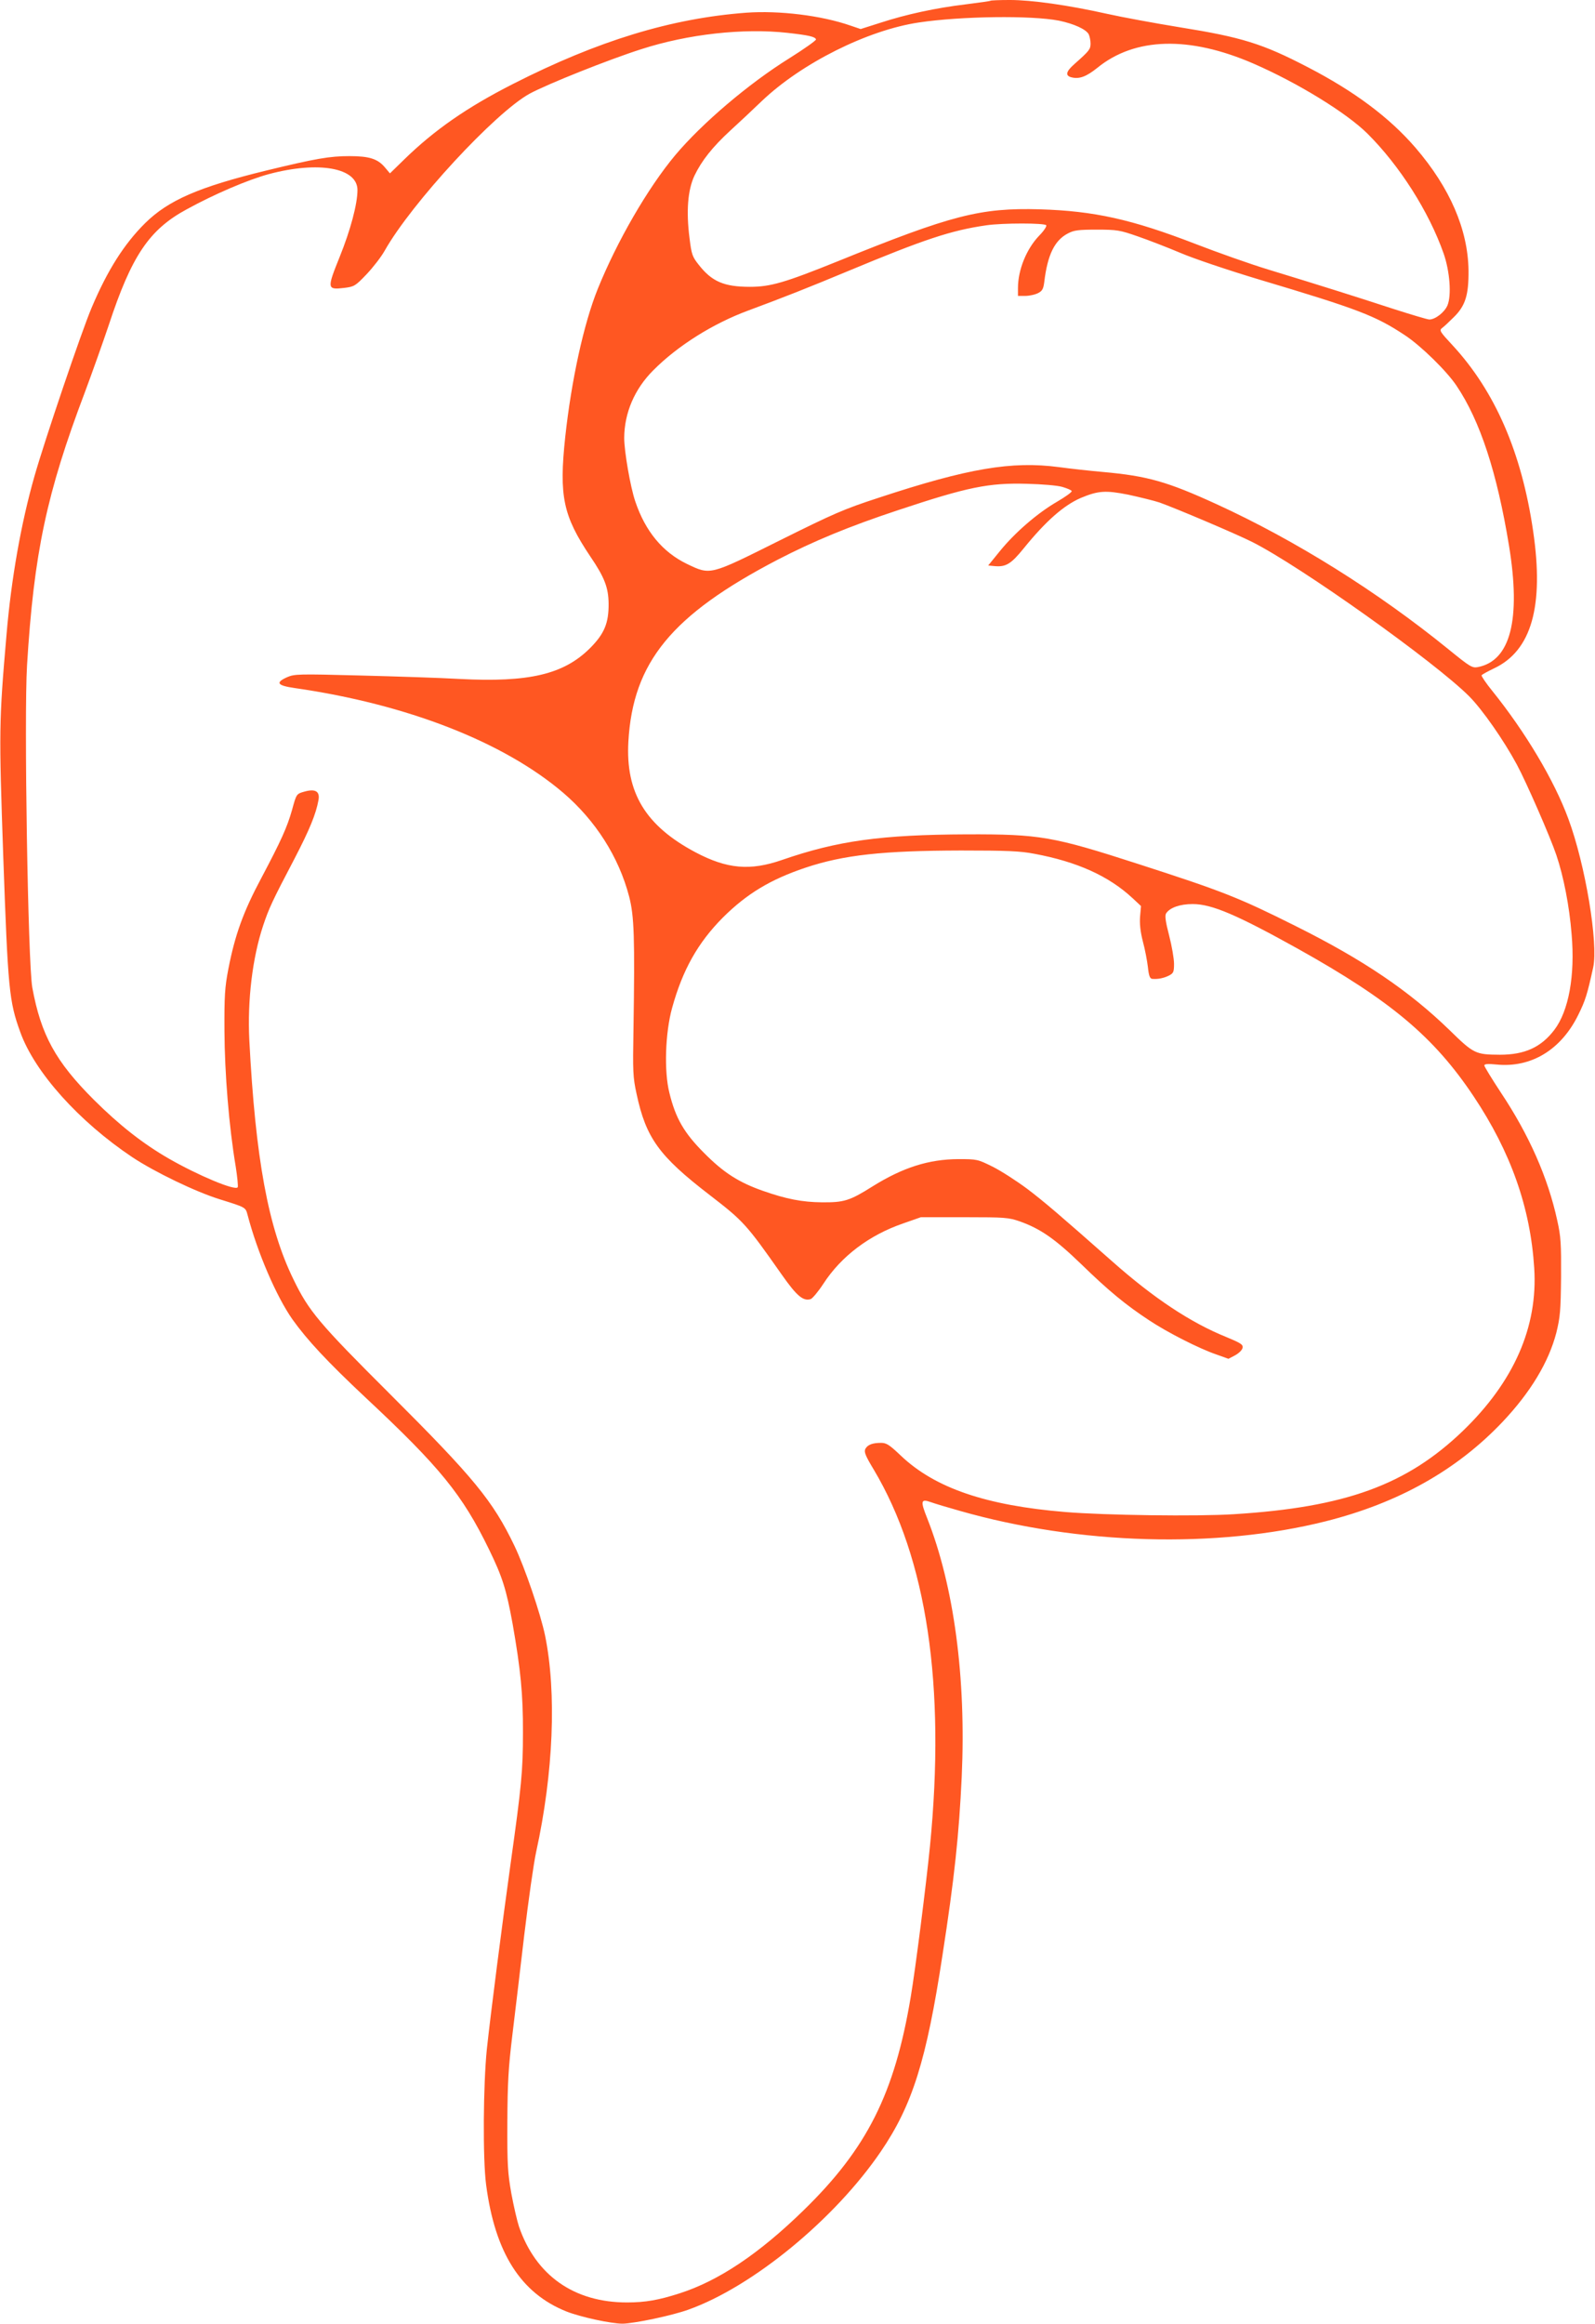 <?xml version="1.0" standalone="no"?>
<!DOCTYPE svg PUBLIC "-//W3C//DTD SVG 20010904//EN"
 "http://www.w3.org/TR/2001/REC-SVG-20010904/DTD/svg10.dtd">
<svg version="1.0" xmlns="http://www.w3.org/2000/svg"
 width="879pt" height="1280pt" viewBox="0 0 879 1280"
 preserveAspectRatio="xMidYMid meet">
<g transform="translate(0,1280) scale(0.1,-0.1)"
fill="#ff5722" stroke="none">
<path d="M5459 12796 c-2 -2 -64 -11 -137 -20 -167 -20 -327 -55 -469 -101
l-110 -35 -56 19 c-161 56 -393 84 -574 71 -415 -31 -819 -155 -1285 -392
-254 -129 -434 -254 -601 -417 l-78 -76 -27 32 c-40 48 -86 63 -196 63 -109 0
-185 -13 -461 -80 -369 -90 -537 -163 -665 -289 -116 -115 -208 -260 -295
-466 -55 -129 -259 -731 -315 -928 -74 -259 -128 -566 -154 -872 -42 -483 -42
-530 -18 -1225 26 -729 32 -796 94 -966 79 -220 323 -492 618 -689 124 -82
348 -190 480 -231 144 -45 143 -44 154 -85 55 -210 159 -450 247 -576 82 -115
193 -234 404 -432 410 -383 533 -534 680 -836 74 -152 95 -219 130 -410 44
-251 58 -388 57 -600 0 -211 -8 -292 -68 -720 -46 -329 -110 -827 -131 -1023
-20 -195 -23 -604 -4 -747 49 -374 190 -597 443 -698 76 -30 245 -67 308 -67
61 0 275 45 363 77 354 126 807 498 1061 871 174 255 252 503 340 1082 66 425
91 663 106 982 25 547 -43 1052 -190 1424 -38 95 -36 109 18 90 22 -8 95 -30
163 -49 656 -187 1414 -208 2015 -57 401 101 723 282 975 548 154 163 254 329
296 491 21 86 24 119 26 306 1 184 -1 223 -21 312 -51 235 -155 471 -311 705
-50 76 -91 143 -91 149 0 8 19 10 68 5 191 -19 356 82 450 274 39 79 49 111
82 261 29 132 -43 566 -137 819 -78 212 -237 478 -419 704 -35 43 -61 82 -59
86 3 5 33 21 68 38 207 97 277 342 216 757 -63 432 -210 770 -444 1023 -68 73
-74 82 -59 94 10 7 39 34 64 59 66 64 84 123 83 259 -3 225 -102 455 -292 676
-144 167 -337 311 -594 444 -250 130 -364 165 -707 220 -135 22 -315 55 -400
74 -215 48 -414 76 -535 76 -56 0 -104 -2 -106 -4z m378 -110 c81 -17 148 -47
163 -75 5 -11 10 -34 10 -51 0 -32 -8 -41 -88 -112 -48 -42 -53 -65 -17 -74
43 -11 82 4 142 52 207 169 507 177 860 24 242 -105 513 -271 629 -386 177
-176 339 -430 420 -661 34 -98 44 -230 21 -285 -16 -38 -67 -78 -100 -78 -10
0 -100 27 -200 59 -202 66 -408 131 -687 216 -102 31 -282 95 -401 141 -352
136 -559 182 -859 191 -328 9 -484 -31 -1115 -287 -290 -117 -369 -140 -482
-140 -143 0 -210 29 -282 121 -35 44 -40 56 -51 147 -19 148 -10 265 27 344
39 82 100 159 198 249 44 40 123 114 175 164 218 207 581 389 863 431 233 35
622 40 774 10z m-1497 -67 c116 -13 152 -21 157 -36 2 -5 -64 -52 -147 -104
-225 -140 -482 -359 -629 -534 -152 -182 -321 -475 -427 -737 -77 -191 -145
-502 -179 -815 -35 -327 -12 -434 138 -658 79 -116 100 -172 101 -260 1 -108
-24 -167 -103 -246 -145 -144 -336 -189 -719 -169 -103 6 -349 14 -547 19
-341 9 -362 8 -402 -9 -67 -30 -56 -46 40 -60 620 -89 1153 -297 1482 -578
177 -152 305 -352 362 -570 28 -108 32 -222 24 -737 -4 -227 -3 -259 17 -350
52 -244 124 -343 402 -557 188 -145 202 -160 398 -439 83 -118 118 -148 160
-135 10 4 42 42 70 85 98 151 253 268 440 332 l97 34 240 0 c225 0 244 -2 305
-23 115 -41 195 -97 339 -236 150 -146 246 -225 374 -309 101 -67 276 -156
370 -188 l67 -24 38 20 c21 12 38 29 40 41 3 18 -11 26 -90 59 -196 79 -400
214 -629 417 -299 264 -373 327 -469 400 -58 43 -143 98 -189 121 -83 41 -86
42 -190 42 -163 -1 -305 -46 -472 -150 -127 -80 -158 -89 -279 -88 -109 1
-197 18 -325 63 -134 47 -217 100 -325 209 -110 110 -157 191 -191 331 -30
118 -23 331 15 468 58 210 142 359 280 498 132 131 261 209 454 274 212 71
428 94 857 95 256 0 327 -3 405 -18 237 -44 411 -123 542 -245 l46 -43 -5 -57
c-3 -39 1 -82 15 -137 12 -44 24 -108 28 -142 5 -48 11 -63 23 -65 32 -3 65 4
93 18 25 13 28 20 28 65 0 28 -12 98 -27 156 -20 76 -24 109 -17 121 20 32 76
52 147 52 105 0 243 -59 581 -247 510 -285 748 -484 967 -812 205 -307 313
-613 334 -946 21 -324 -112 -626 -393 -897 -310 -298 -648 -421 -1262 -459
-201 -13 -713 -6 -929 12 -437 36 -719 132 -907 311 -62 59 -79 70 -108 70
-48 0 -74 -10 -87 -33 -8 -17 -1 -36 46 -114 293 -491 397 -1190 310 -2075
-21 -211 -80 -677 -106 -830 -89 -533 -241 -835 -590 -1175 -247 -241 -469
-389 -684 -458 -115 -37 -188 -50 -290 -50 -291 0 -502 148 -595 418 -10 30
-29 112 -42 182 -20 114 -23 157 -22 393 1 219 6 301 27 475 14 116 44 365 66
555 23 190 52 397 66 460 95 434 113 875 49 1190 -25 121 -112 376 -169 495
-119 248 -224 375 -685 835 -392 391 -448 457 -533 633 -139 284 -209 664
-243 1317 -11 220 17 453 76 631 32 95 48 131 173 369 83 160 118 245 132 322
9 48 -16 64 -75 48 -47 -13 -46 -12 -71 -103 -27 -95 -60 -168 -168 -372 -100
-187 -146 -314 -183 -505 -19 -99 -22 -146 -21 -340 1 -231 25 -527 62 -746 9
-57 14 -109 11 -114 -13 -21 -218 65 -380 158 -142 82 -270 182 -413 324 -211
211 -291 357 -339 618 -24 134 -46 1492 -29 1775 38 620 108 948 319 1505 38
102 97 267 131 368 126 383 223 527 430 639 153 84 338 163 453 194 274 73
488 35 488 -88 0 -77 -39 -222 -98 -368 -71 -176 -70 -182 25 -171 55 7 61 10
123 75 36 38 81 96 100 130 147 261 609 761 799 865 98 53 436 188 615 245
257 83 562 117 806 90z m1426 -1060 c3 -6 -14 -32 -39 -57 -70 -73 -117 -188
-117 -289 l0 -43 40 0 c23 0 54 7 70 15 24 12 30 23 35 62 18 150 57 229 130
267 34 18 58 21 160 21 112 0 127 -3 225 -37 58 -20 164 -61 235 -91 72 -31
265 -96 435 -147 546 -163 640 -199 803 -307 88 -58 230 -197 284 -278 130
-193 223 -478 289 -880 67 -409 8 -636 -173 -670 -30 -5 -42 2 -160 98 -390
317 -844 601 -1279 800 -271 124 -380 155 -624 177 -69 6 -179 18 -245 27
-259 34 -499 -6 -993 -169 -193 -63 -245 -86 -545 -235 -389 -194 -380 -192
-512 -129 -134 65 -229 180 -284 344 -27 79 -61 276 -61 350 1 138 57 269 160
372 136 137 332 259 525 330 186 69 324 123 554 219 413 172 562 222 757 250
90 13 322 13 330 0z m88 -1441 c27 -8 51 -18 52 -23 2 -6 -35 -32 -81 -59
-107 -62 -231 -169 -314 -271 l-65 -80 31 -3 c66 -7 94 10 166 99 121 149 219
235 313 276 96 40 136 43 262 18 64 -14 142 -33 172 -43 90 -32 418 -171 510
-217 267 -134 1007 -661 1196 -850 73 -73 192 -244 263 -376 52 -96 186 -403
218 -499 40 -118 72 -283 84 -435 20 -229 -16 -424 -95 -528 -73 -96 -163
-137 -300 -137 -135 1 -143 4 -279 137 -222 215 -472 385 -847 572 -314 157
-400 191 -868 342 -470 152 -542 164 -942 163 -473 -2 -714 -35 -1020 -141
-176 -61 -303 -50 -477 42 -275 146 -386 328 -370 610 25 437 238 697 821
1001 199 103 394 184 666 274 382 127 498 151 710 145 81 -2 167 -9 194 -17z"/>
</g>
</svg>
